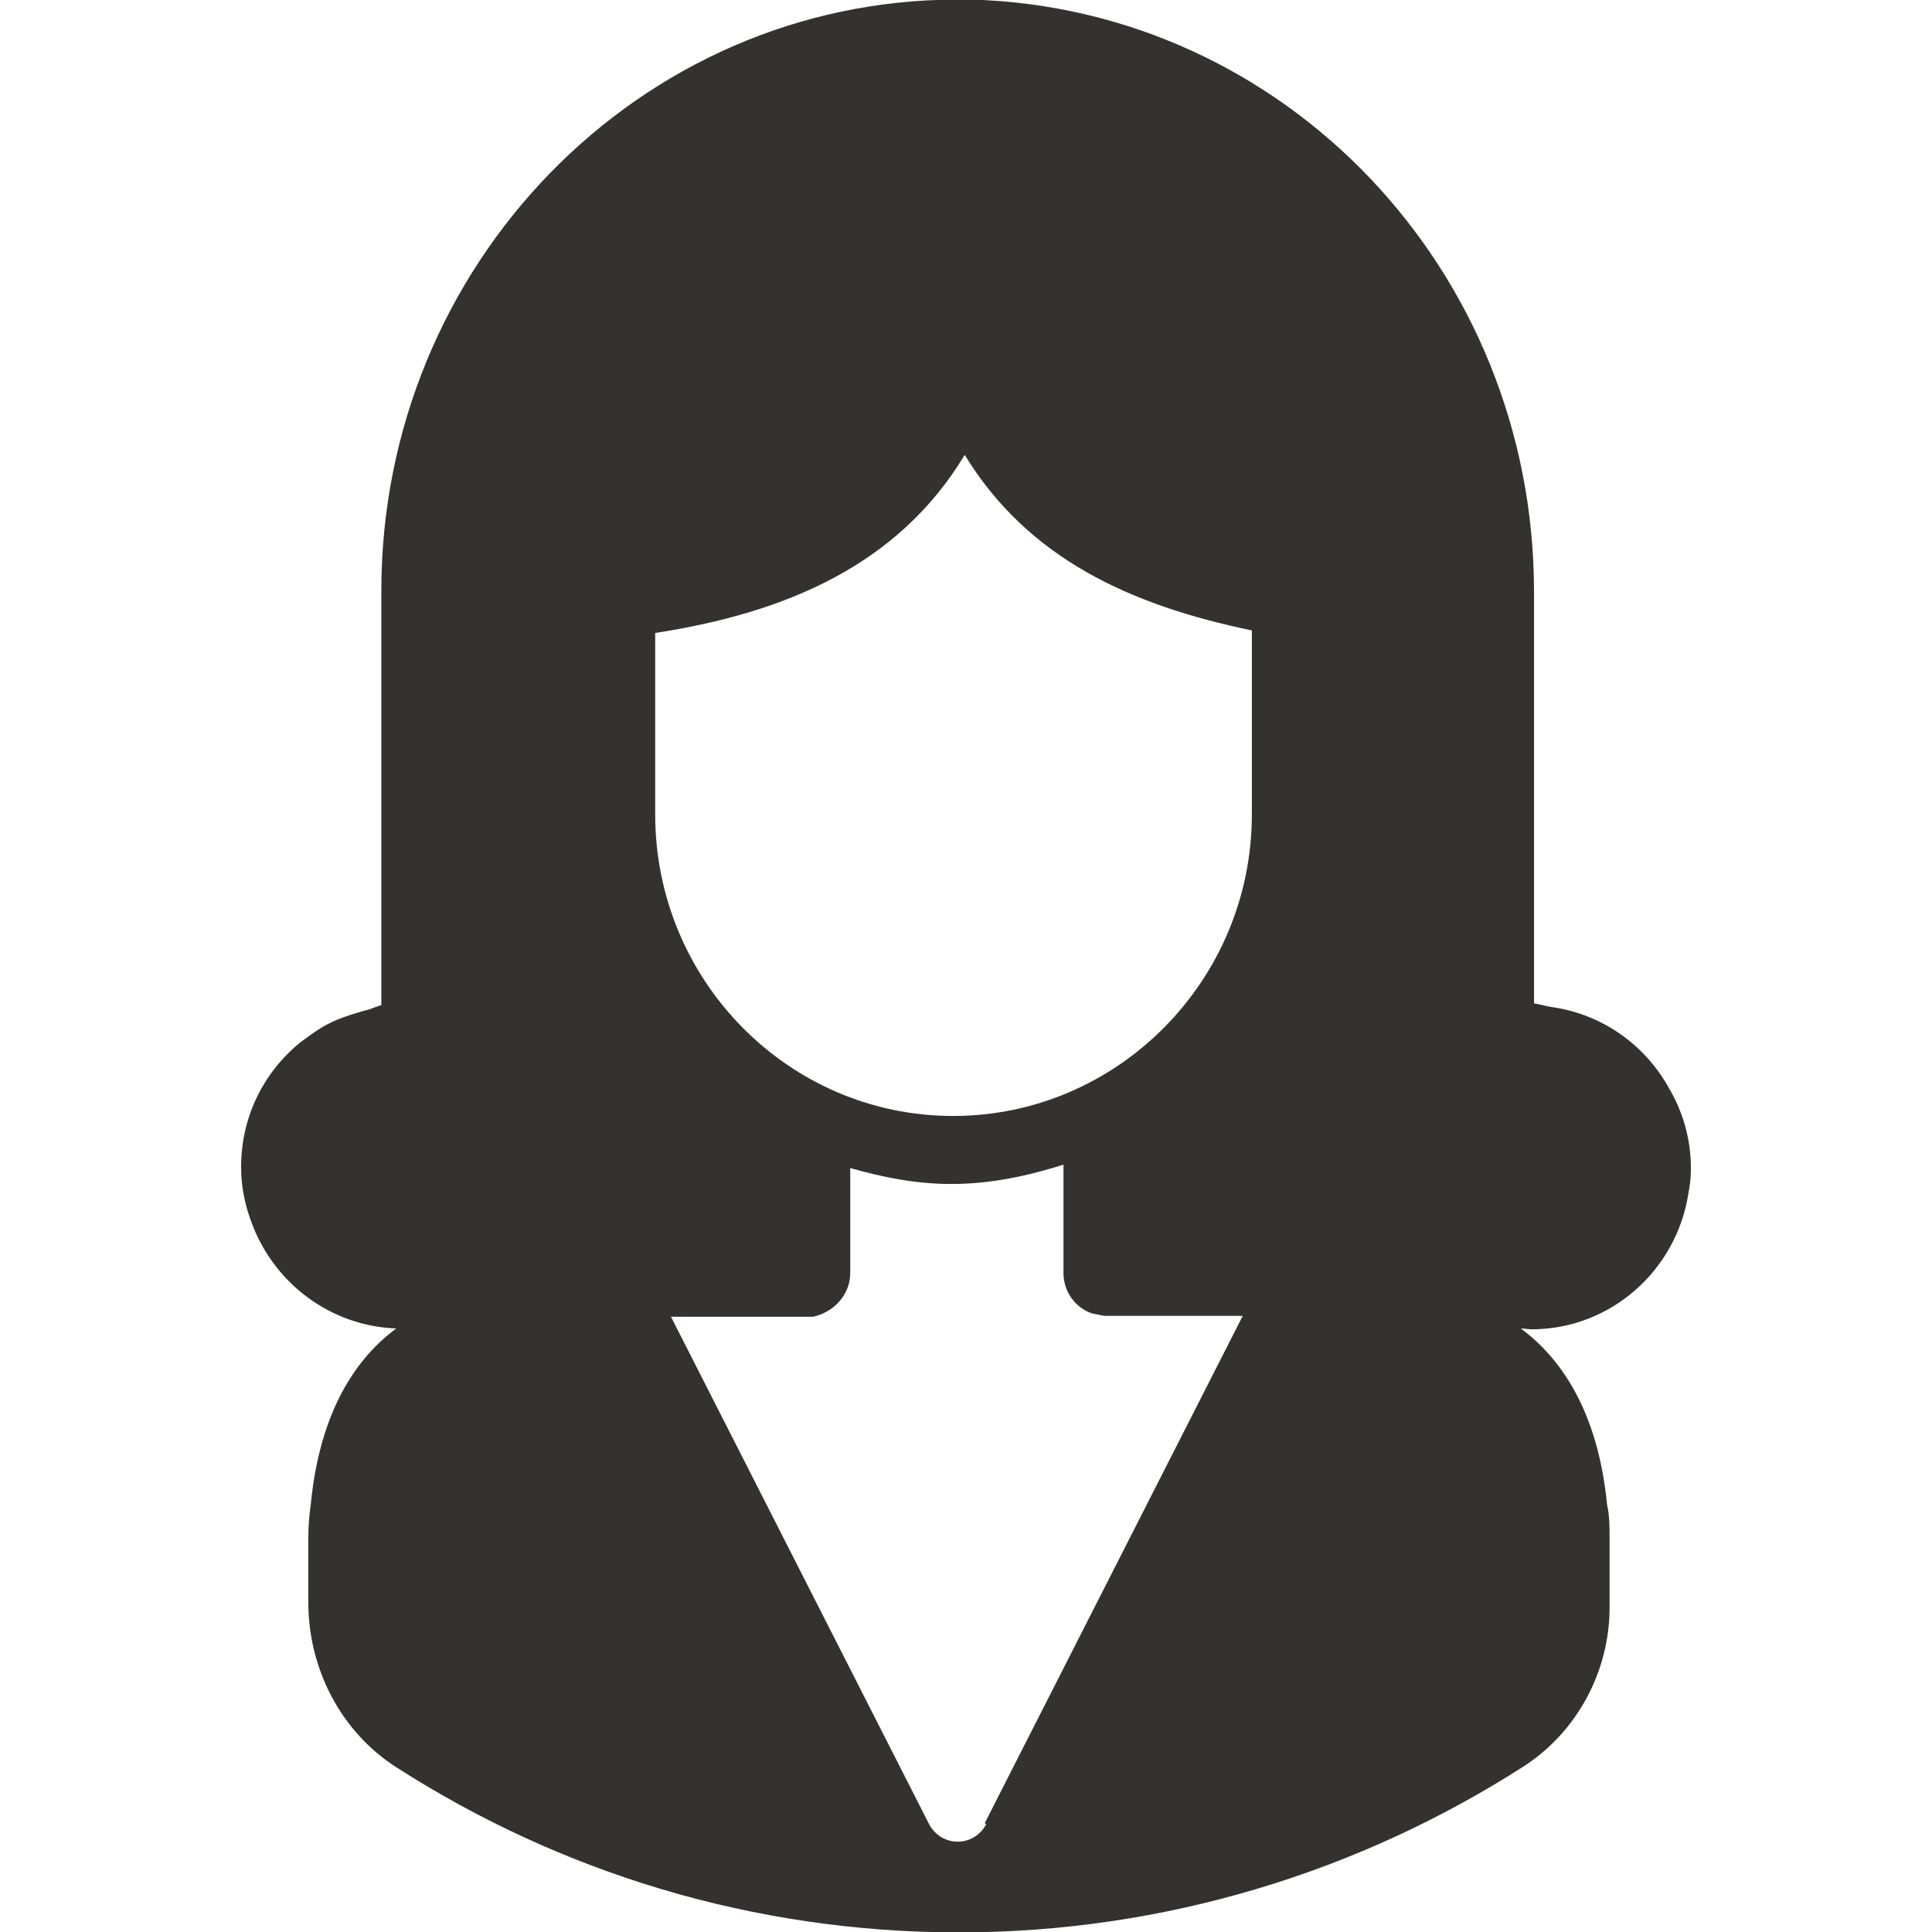 <svg width="24" height="24" viewBox="0 0 24 24" fill="none" xmlns="http://www.w3.org/2000/svg">
<path d="M20.716 13.487C20.407 12.955 19.881 12.59 19.252 12.506C19.191 12.496 19.129 12.475 19.056 12.464V7.331C19.046 3.344 15.953 0.11 12.077 -0.005C12.015 -0.005 11.953 -0.005 11.892 -0.005C7.943 -0.005 4.737 3.292 4.737 7.341V12.485C4.737 12.485 4.644 12.517 4.593 12.537C4.438 12.579 4.294 12.621 4.149 12.684C4.139 12.684 4.118 12.704 4.108 12.704C3.974 12.767 3.85 12.861 3.737 12.944C3.283 13.31 2.995 13.863 2.995 14.499C2.995 14.75 3.046 14.979 3.129 15.198C3.407 15.939 4.098 16.471 4.922 16.503C4.428 16.868 3.974 17.525 3.861 18.684C3.84 18.83 3.83 18.965 3.83 19.111V19.904C3.83 20.739 4.242 21.522 4.933 21.96C6.953 23.254 9.345 24.005 11.912 24.005C14.479 24.005 16.902 23.244 18.933 21.939C19.593 21.511 19.995 20.76 19.995 19.967V19.122C19.995 18.976 19.995 18.83 19.964 18.694C19.85 17.525 19.386 16.868 18.892 16.503C18.943 16.503 18.984 16.513 19.026 16.513C20.015 16.513 20.83 15.772 20.974 14.823C20.995 14.718 21.005 14.624 21.005 14.51C21.005 14.144 20.902 13.8 20.727 13.508L20.716 13.487ZM8.139 7.863C9.768 7.612 11.16 7.017 11.984 5.651C12.768 6.934 14.036 7.518 15.551 7.831V10.117C15.551 12.183 13.881 13.863 11.84 13.863C9.799 13.863 8.139 12.183 8.139 10.117V7.863ZM12.252 22.659C12.098 22.951 11.696 22.951 11.541 22.659L8.335 16.357H10.098C10.355 16.304 10.562 16.085 10.562 15.814V14.51C10.964 14.624 11.376 14.708 11.819 14.708C12.314 14.708 12.778 14.604 13.211 14.468V15.814C13.211 16.044 13.355 16.242 13.562 16.315L13.716 16.346H13.737H15.438L12.232 22.649L12.252 22.659Z" fill="#343131"/>
</svg>
